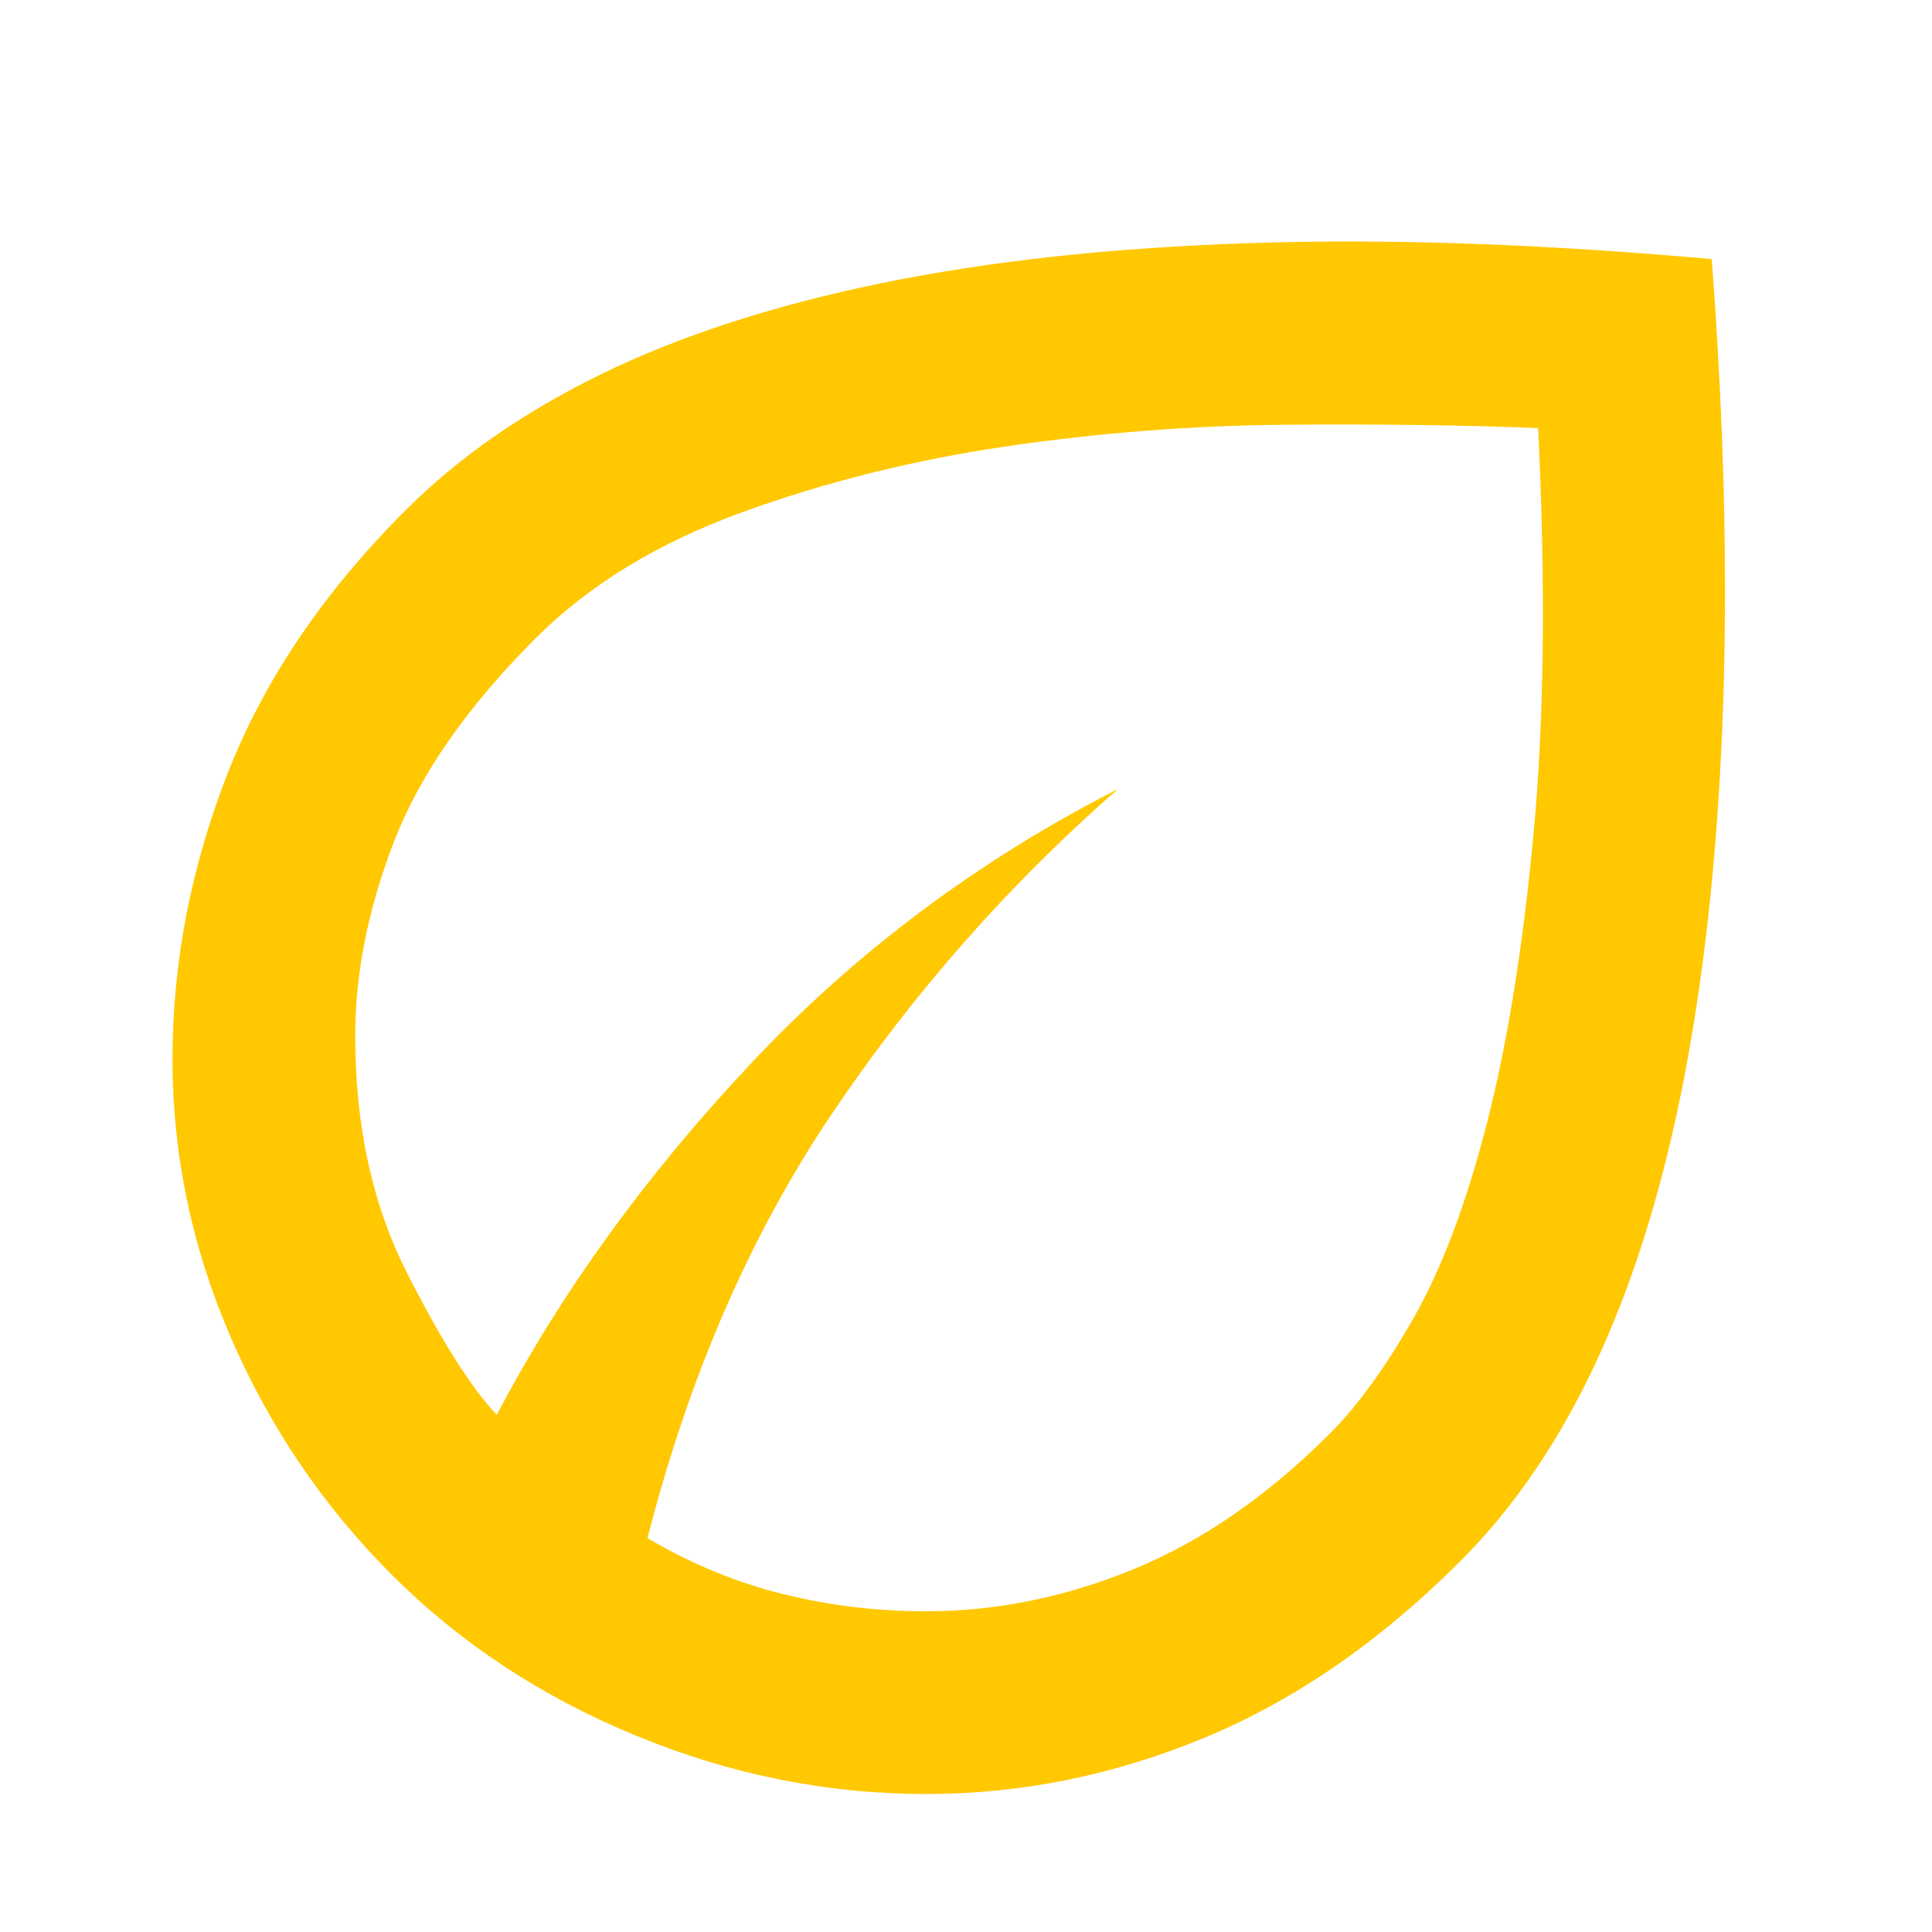 <svg width="56" height="56" viewBox="0 0 56 56" fill="none" xmlns="http://www.w3.org/2000/svg">
<path d="M11.355 45.644C9.369 43.658 7.813 41.363 6.687 38.759C5.56 36.155 4.998 33.463 5 30.682C5.002 27.901 5.531 25.154 6.589 22.441C7.646 19.727 9.367 17.178 11.752 14.793C13.296 13.248 15.205 11.924 17.479 10.82C19.753 9.717 22.444 8.846 25.555 8.207C28.665 7.568 32.217 7.181 36.212 7.047C40.206 6.913 44.674 7.067 49.615 7.51C49.968 12.189 50.078 16.492 49.946 20.42C49.813 24.348 49.449 27.891 48.852 31.047C48.256 34.204 47.417 36.962 46.337 39.32C45.257 41.679 43.922 43.655 42.334 45.247C39.995 47.586 37.513 49.297 34.888 50.379C32.263 51.462 29.582 52.002 26.844 52C23.976 52 21.173 51.437 18.437 50.31C15.701 49.184 13.341 47.629 11.355 45.644ZM18.768 44.585C20.048 45.335 21.361 45.877 22.708 46.208C24.055 46.54 25.434 46.705 26.844 46.704C28.874 46.704 30.882 46.296 32.868 45.48C34.854 44.664 36.751 43.351 38.56 41.54C39.355 40.745 40.161 39.63 40.978 38.195C41.795 36.76 42.501 34.885 43.096 32.57C43.691 30.256 44.143 27.453 44.452 24.162C44.761 20.871 44.805 16.954 44.584 12.409C42.422 12.321 39.984 12.289 37.271 12.311C34.558 12.334 31.855 12.544 29.161 12.939C26.467 13.335 23.908 13.975 21.482 14.859C19.057 15.743 17.071 16.957 15.525 18.5C13.539 20.486 12.171 22.451 11.421 24.392C10.671 26.334 10.296 28.21 10.296 30.02C10.296 32.624 10.792 34.908 11.786 36.873C12.78 38.838 13.651 40.217 14.4 41.01C16.253 37.479 18.702 34.091 21.747 30.846C24.792 27.601 28.345 24.942 32.404 22.87C29.227 25.65 26.458 28.796 24.098 32.305C21.738 35.815 19.962 39.908 18.768 44.585Z" fill="#FFC800"/>
</svg>
